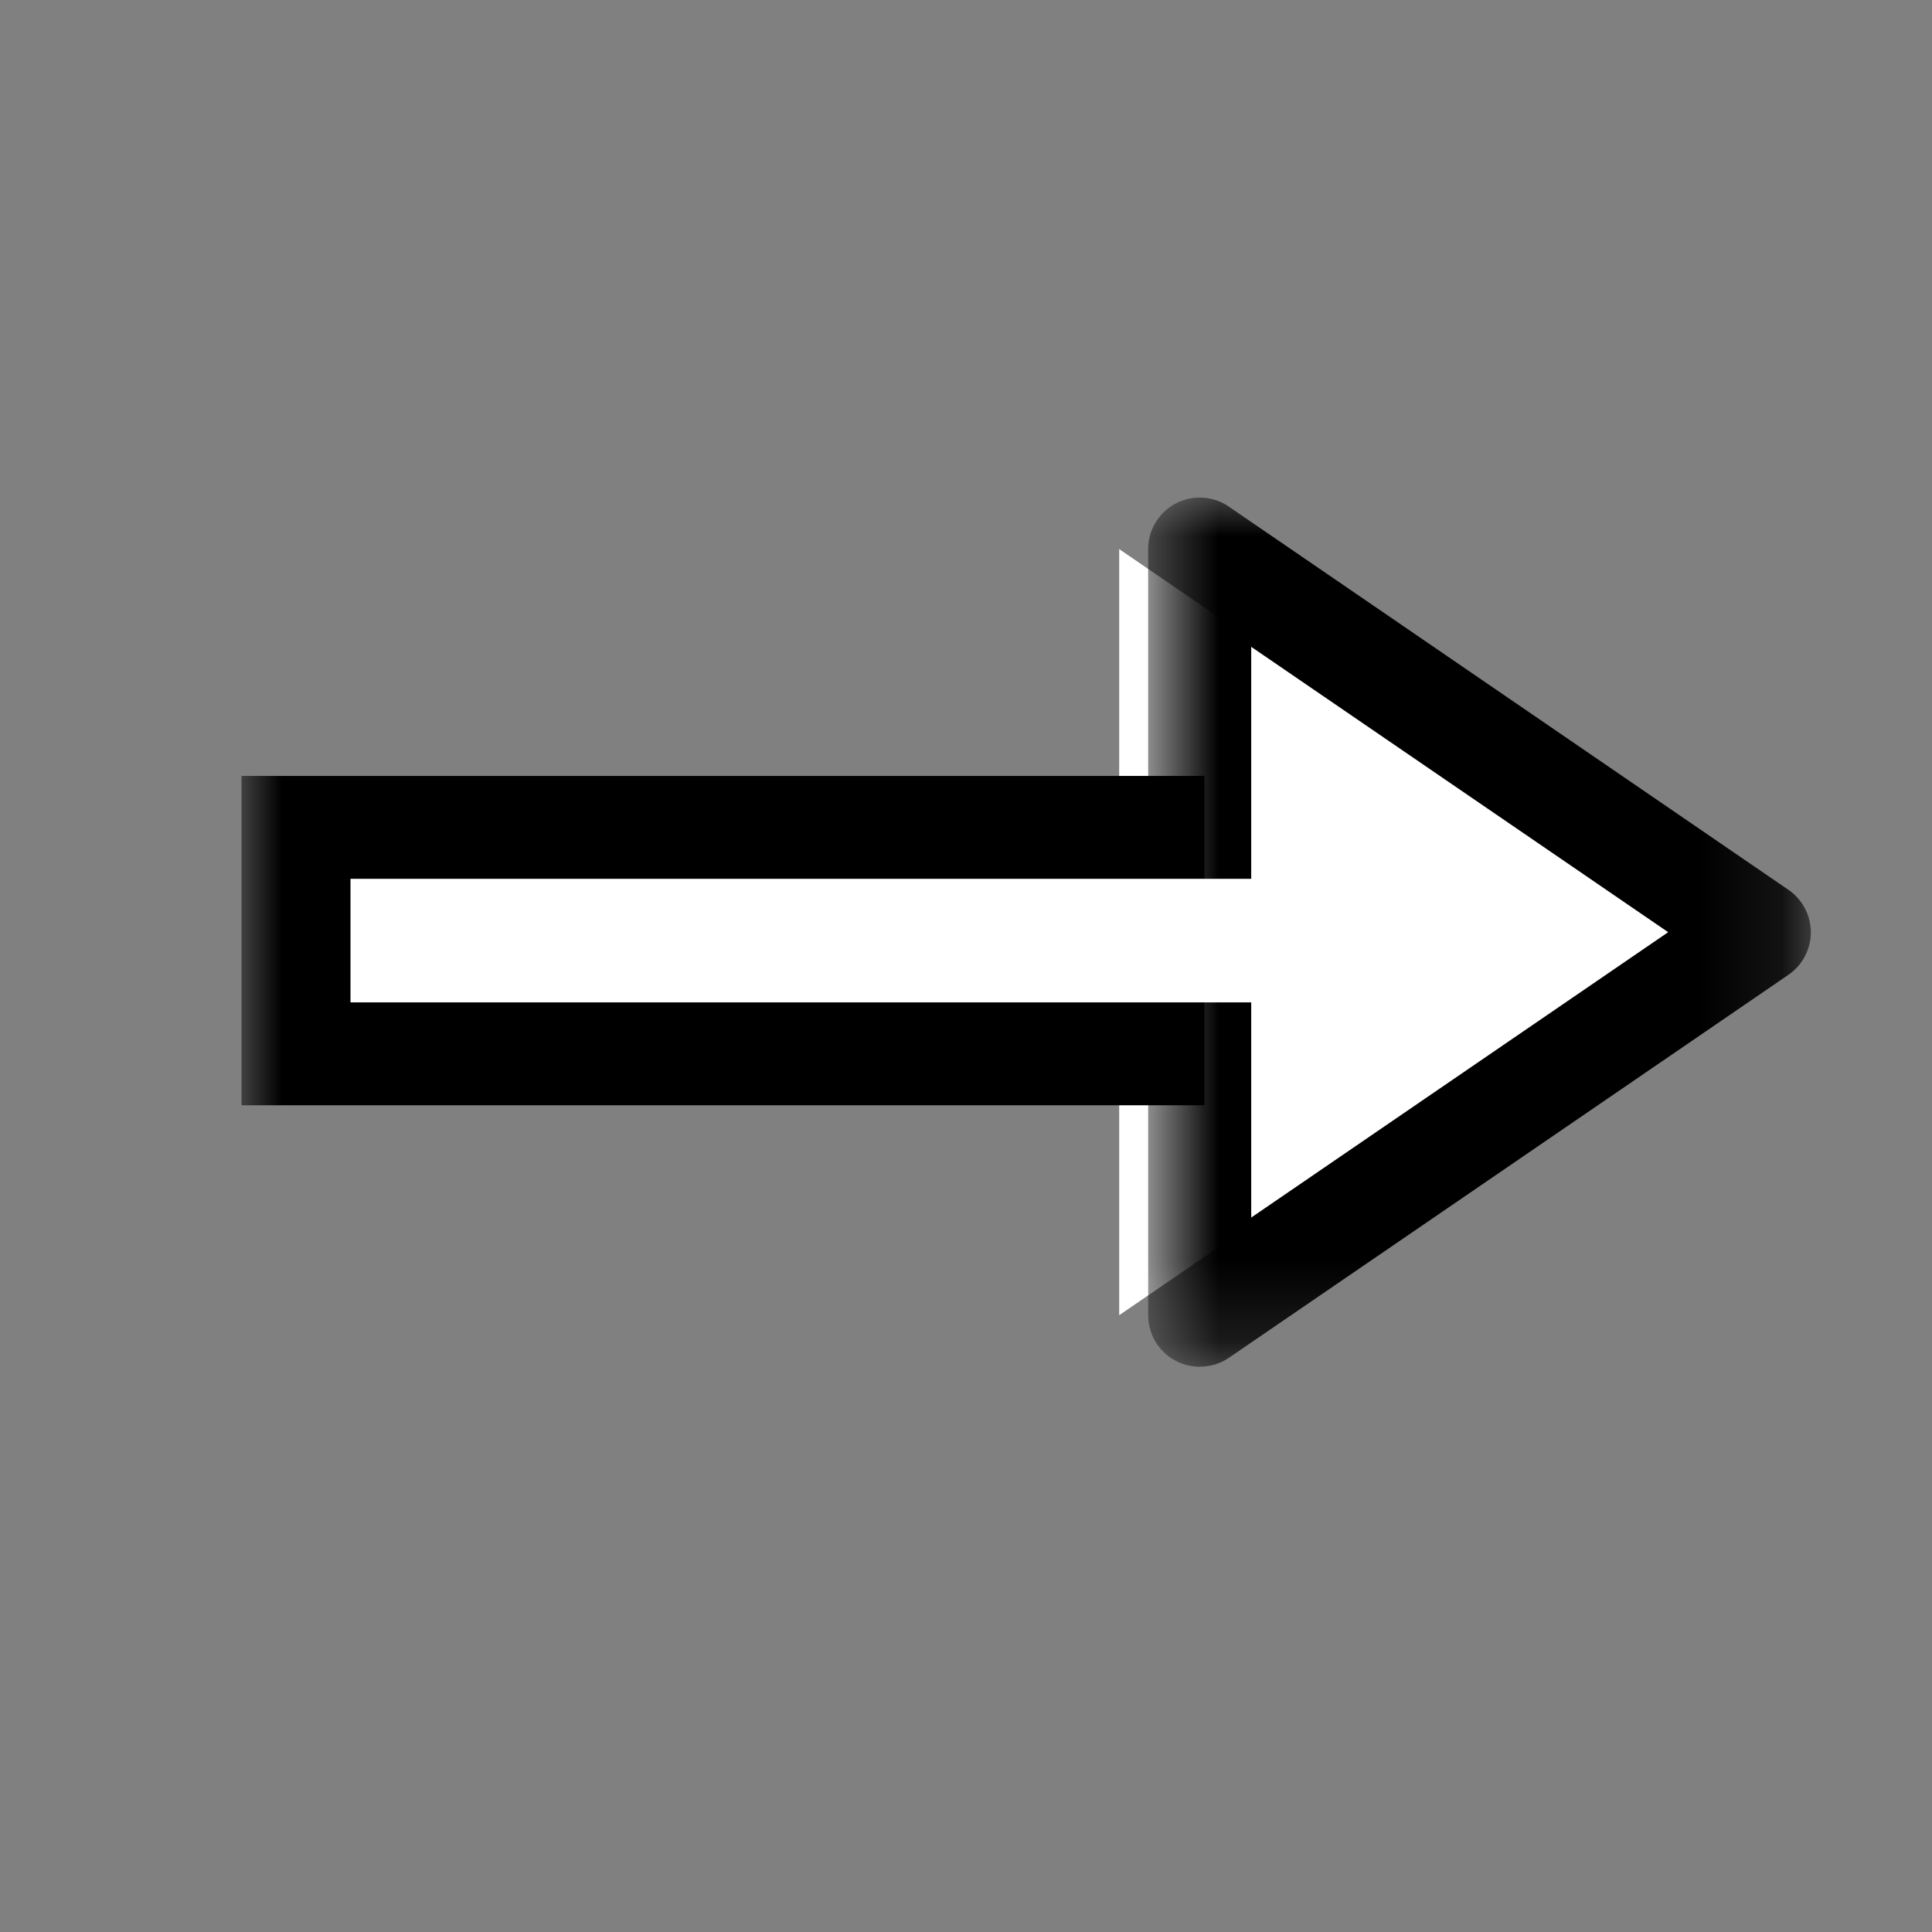 <svg xmlns="http://www.w3.org/2000/svg" xmlns:xlink="http://www.w3.org/1999/xlink" width="24" height="24" viewBox="0 0 24 24">
    <rect x="0" y="0" width="24" height="24" fill="#808080" stroke="none"/>
    <defs>
        <path id="a" d="M.628.022h8.23v10.796H.628z"/>
        <path id="c" d="M0 10.818h19.494V.022H0z"/>
    </defs>
    <g fill="none" fill-rule="evenodd">
        <path fill="#FFF" d="M13.903 16.338l6.952-4.759-6.952-4.758z"/>
        <g transform="translate(3 6.16)">
            <g transform="translate(10.636)">
                <mask id="b" fill="#fff">
                    <use xlink:href="#a"/>
                </mask>
                <path fill="#000" d="M1.907 1.875v7.09l5.18-3.545-5.18-3.545zm-.64 8.943a.64.64 0 0 1-.64-.64V.662A.64.64 0 0 1 1.63.134l6.951 4.76a.64.64 0 0 1 0 1.055L1.63 10.707a.639.639 0 0 1-.362.11z" mask="url(#b)"/>
            </g>
            <mask id="d" fill="#fff">
                <use xlink:href="#c"/>
            </mask>
            <path fill="#000" d="M0 7.57h11.962V3.479H0z" mask="url(#d)"/>
            <path fill="#FFF" d="M1.354 6.292h11.802V4.757H1.354z" mask="url(#d)"/>
        </g>
    </g>
</svg>
